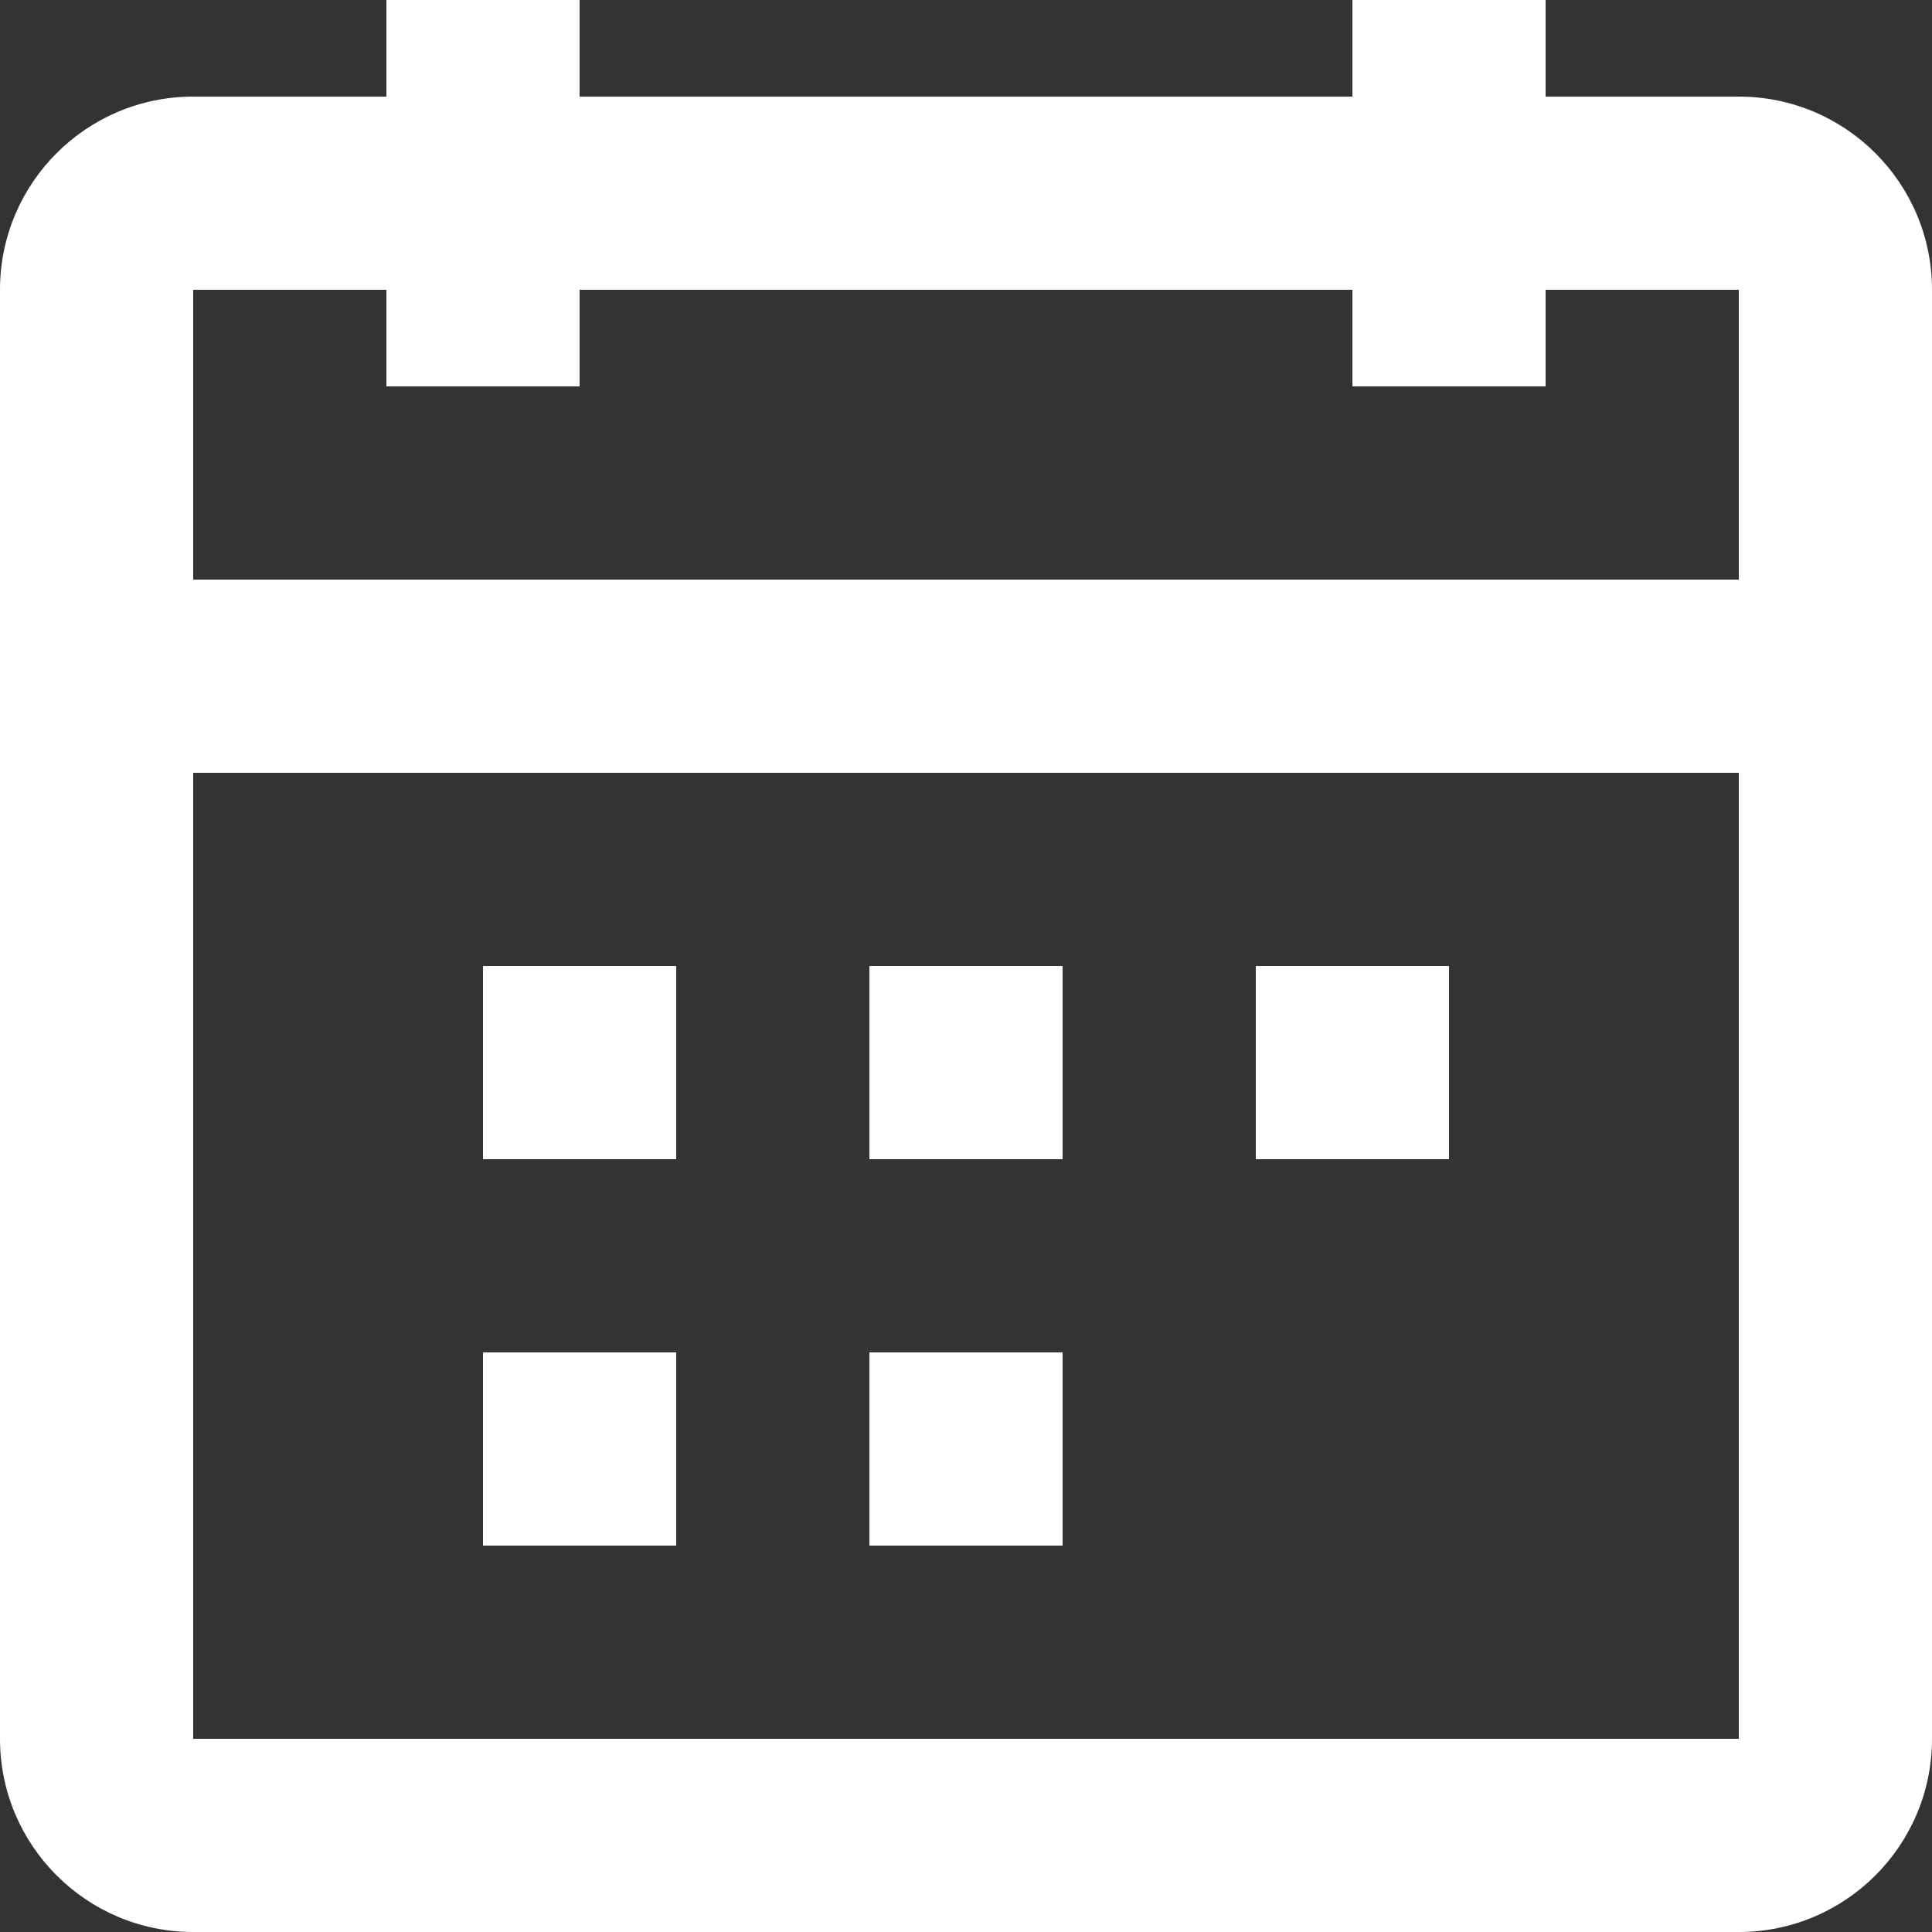 <?xml version="1.0" encoding="UTF-8"?> <svg xmlns="http://www.w3.org/2000/svg" width="24" height="24" viewBox="0 0 24 24" fill="none"><rect x="0" y="0" width="24" height="24" fill="#333333" stroke="none"/> <path fill-rule="evenodd" clip-rule="evenodd" d="M7.2 4.8H4.8V3.6H2.4V7.2H21.6V3.6H19.2V4.8H16.8V3.6H7.2V4.8ZM21.6 9.6H2.4V21.6H21.6V9.6ZM16.8 1.2H7.2V0H4.8V1.2H2.4C1.075 1.2 0 2.274 0 3.6V21.6C0 22.925 1.075 24 2.4 24H21.6C22.925 24 24 22.925 24 21.6V3.6C24 2.274 22.925 1.2 21.6 1.2H19.2V0H16.8V1.2ZM8.4 14.4H6V12H8.4V14.4ZM10.8 14.4H13.2V12H10.8V14.4ZM18 14.4H15.6V12H18V14.4ZM6 19.2H8.4V16.8H6V19.2ZM13.2 19.2H10.8V16.8H13.2V19.2Z" fill="white"></path> </svg> 